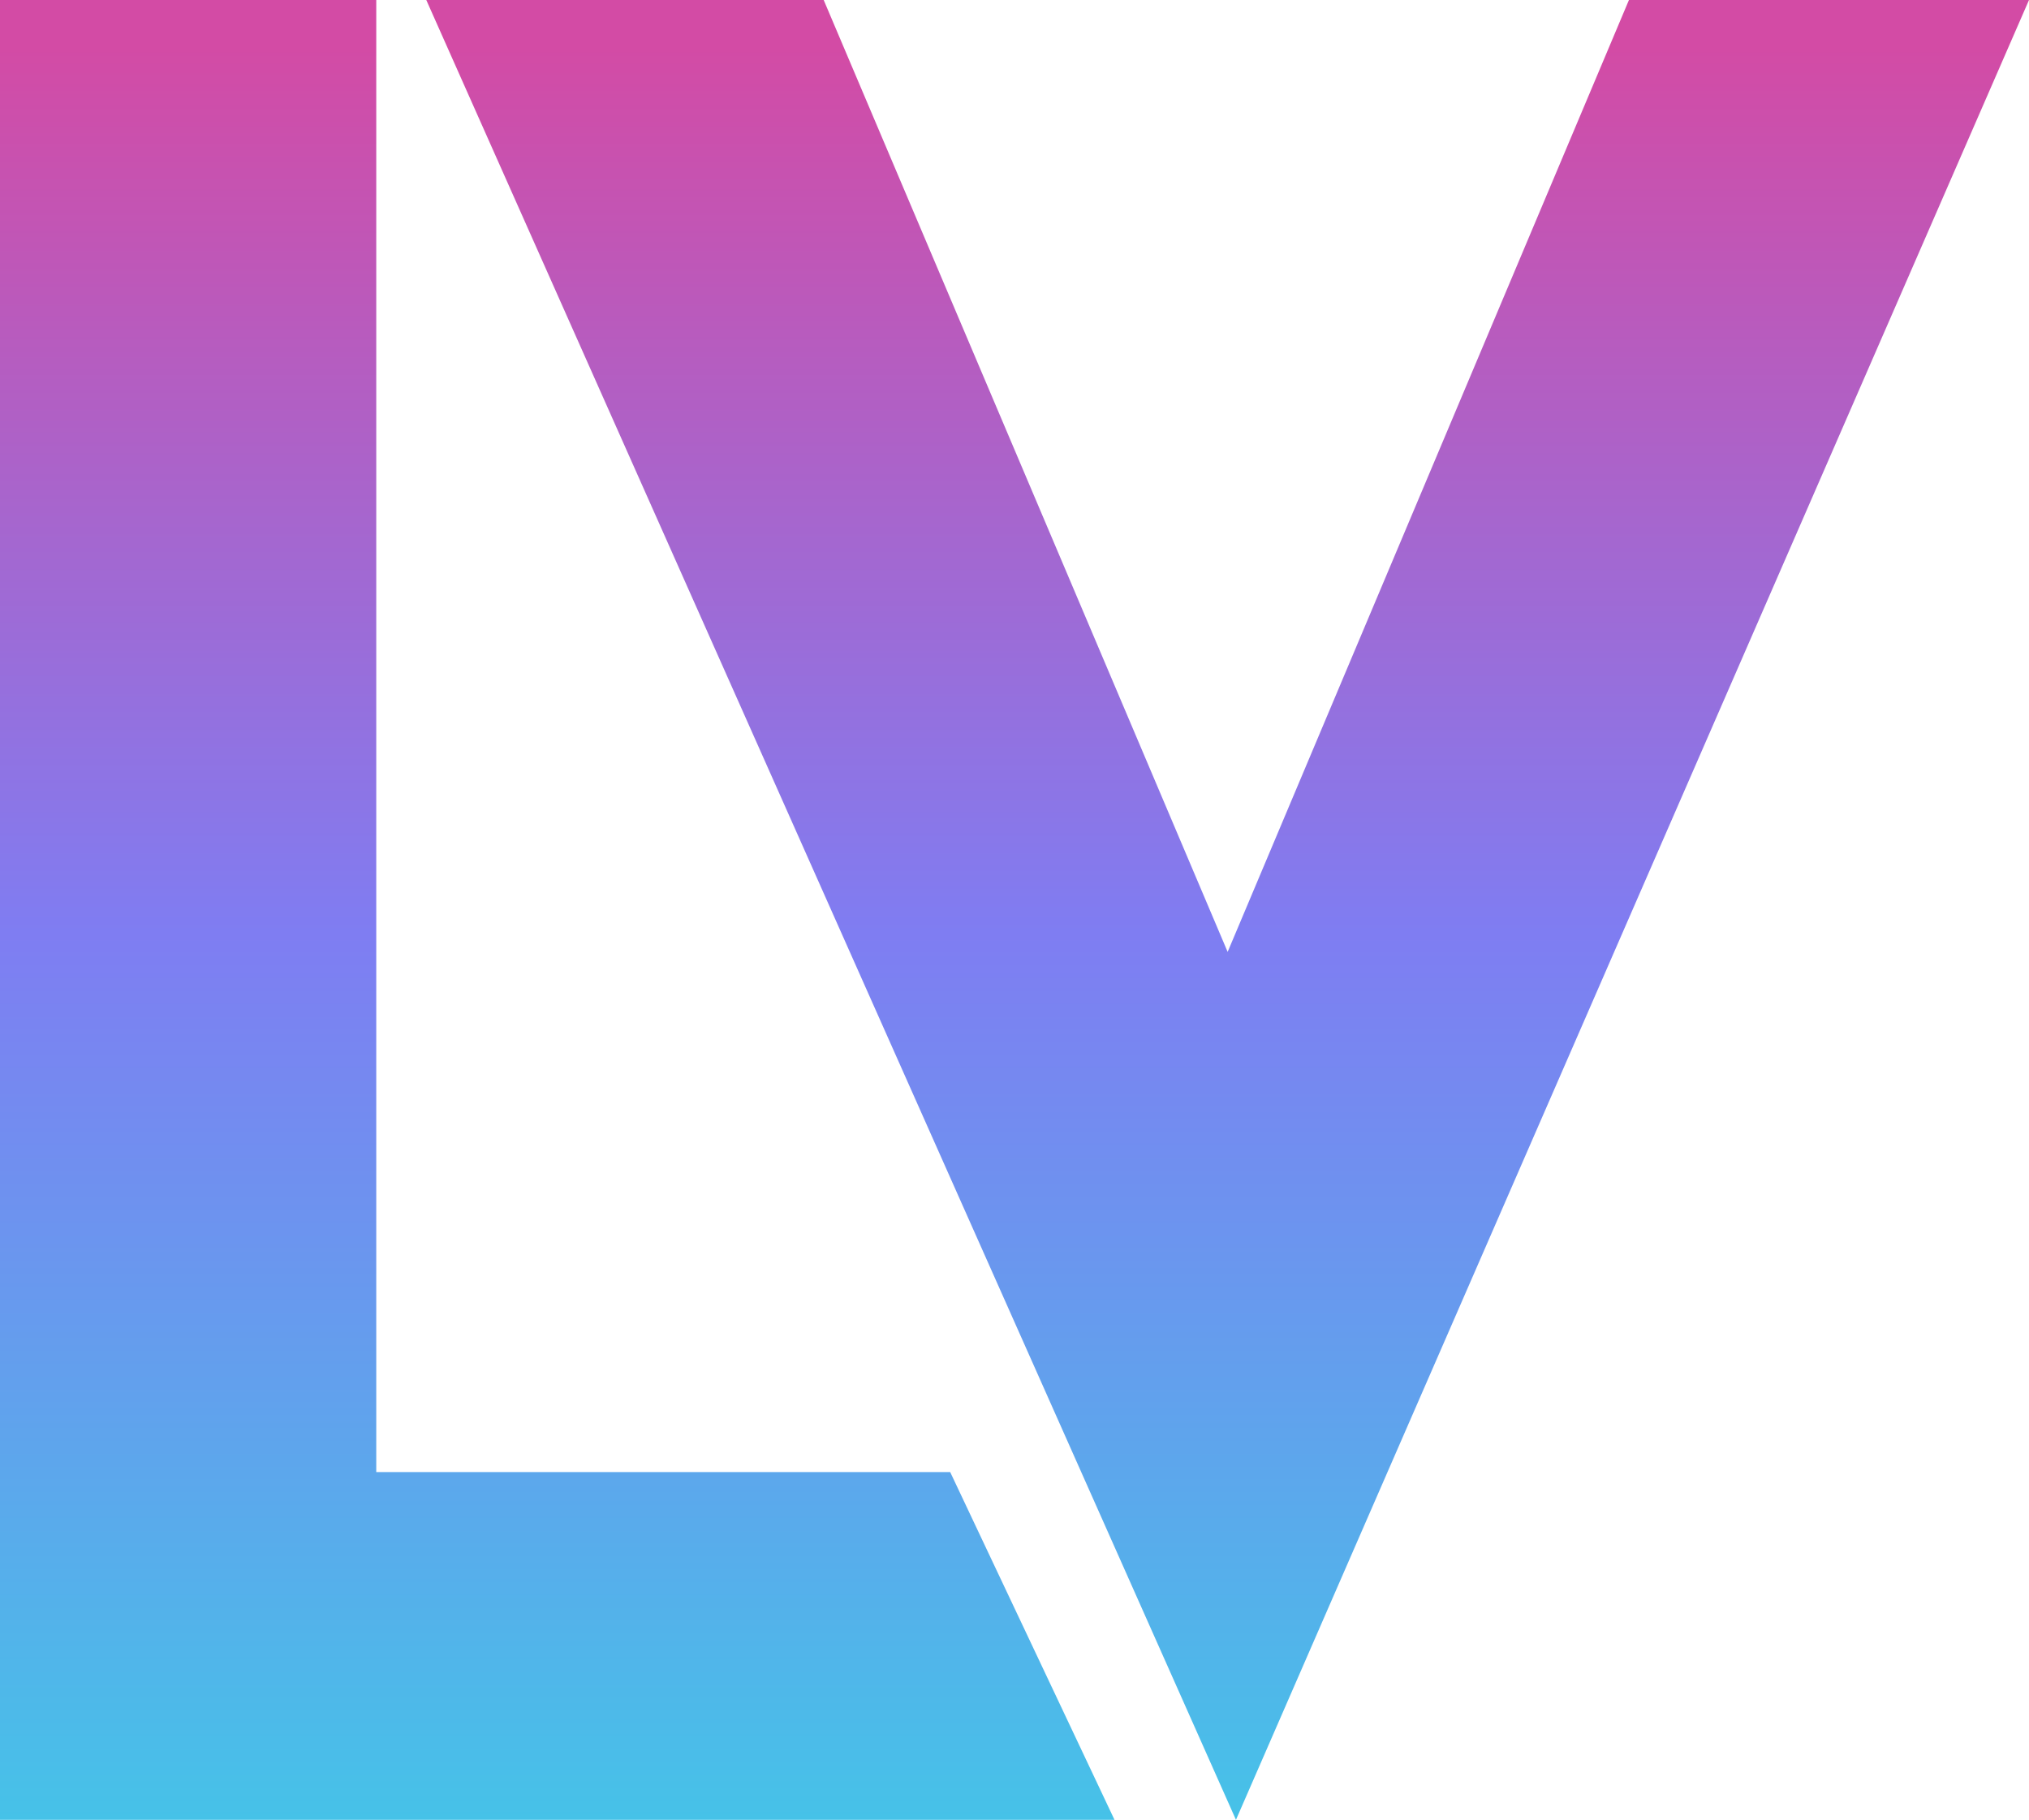 <?xml version="1.0" encoding="UTF-8"?>
<svg id="Layer_1" data-name="Layer 1" xmlns="http://www.w3.org/2000/svg" xmlns:xlink="http://www.w3.org/1999/xlink" viewBox="0 0 441.7 396.08">
  <defs>
    <style>
      .cls-1 {
        fill: url(#linear-gradient-2);
      }

      .cls-2 {
        fill: url(#linear-gradient);
      }
    </style>
    <linearGradient id="linear-gradient" x1="121.31" y1="396.08" x2="121.31" y2="10.19" gradientUnits="userSpaceOnUse">
      <stop offset="0" stop-color="#46c2e8"/>
      <stop offset=".5" stop-color="#7f7df2"/>
      <stop offset="1" stop-color="#d34ba5"/>
    </linearGradient>
    <linearGradient id="linear-gradient-2" x1="267.25" y1="396.08" x2="267.25" y2="10.19" xlink:href="#linear-gradient"/>
  </defs>
  <polygon class="cls-2" points="81.91 320.39 81.91 0 0 0 0 396.08 242.62 396.08 206.85 320.39 81.91 320.39"/>
  <polygon class="cls-1" points="354.61 0 267.25 207.18 179.31 0 92.8 0 269.06 396.08 441.7 0 354.61 0"/>
</svg>